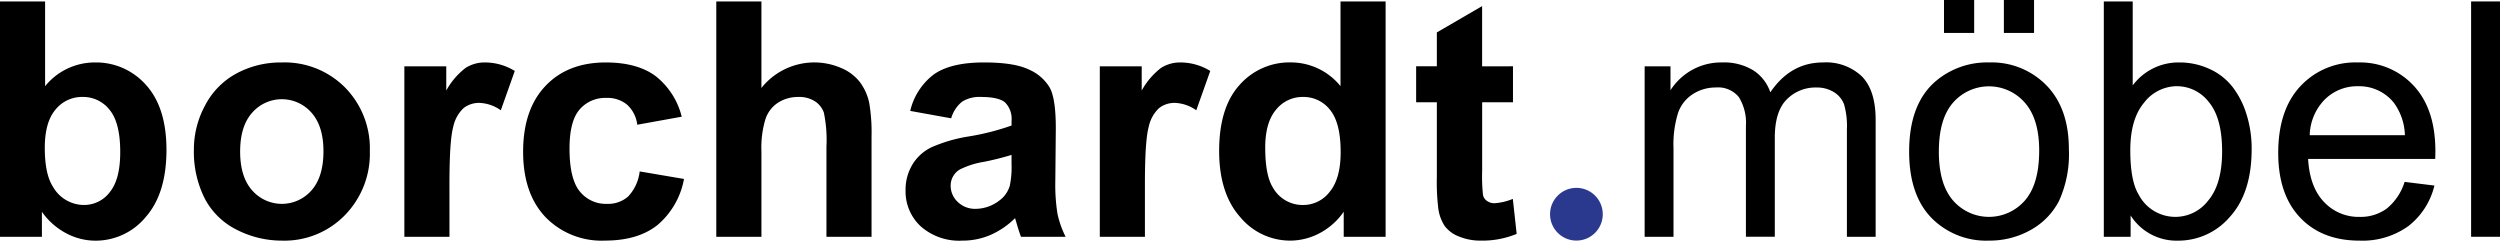 <svg xmlns="http://www.w3.org/2000/svg" xmlns:xlink="http://www.w3.org/1999/xlink" width="431.738" height="41.555" viewBox="0 0 431.738 41.555">
  <defs>
    <clipPath id="clip-path">
      <rect id="Rechteck_514" data-name="Rechteck 514" width="431.738" height="41.555" transform="translate(0 0)" fill="none"/>
    </clipPath>
  </defs>
  <g id="logo_borchardt" transform="translate(-146 -17.639)">
    <g id="Gruppe_4787" data-name="Gruppe 4787" transform="translate(146 17.639)">
      <g id="Gruppe_4787-2" data-name="Gruppe 4787" clip-path="url(#clip-path)">
        <path id="Pfad_349" data-name="Pfad 349" d="M0,40.889V.249H7.789V14.886a11.025,11.025,0,0,1,8.539-4.1,11.482,11.482,0,0,1,8.9,3.9q3.519,3.9,3.52,11.186,0,7.541-3.59,11.615a11.2,11.2,0,0,1-8.718,4.075,10.769,10.769,0,0,1-4.976-1.26,11.9,11.9,0,0,1-4.228-3.729v4.324ZM7.734,25.531q0,4.575,1.441,6.765a6.162,6.162,0,0,0,5.378,3.1,5.51,5.51,0,0,0,4.394-2.2q1.817-2.2,1.816-6.945,0-5.046-1.829-7.277a5.792,5.792,0,0,0-4.685-2.231A5.868,5.868,0,0,0,9.591,18.92Q7.734,21.1,7.734,25.531"/>
        <path id="Pfad_350" data-name="Pfad 350" d="M33.483,25.754A15.916,15.916,0,0,1,35.4,18.241,13.132,13.132,0,0,1,40.815,12.7a16.089,16.089,0,0,1,7.832-1.913A14.7,14.7,0,0,1,59.6,15.122a14.99,14.99,0,0,1,4.269,10.964,15.168,15.168,0,0,1-4.311,11.075A14.567,14.567,0,0,1,48.7,41.555a17.1,17.1,0,0,1-7.72-1.829A12.544,12.544,0,0,1,35.4,34.361a17.86,17.86,0,0,1-1.913-8.607m7.984.415q0,4.381,2.079,6.709a6.8,6.8,0,0,0,10.243,0q2.065-2.329,2.066-6.764,0-4.324-2.066-6.653a6.8,6.8,0,0,0-10.243,0q-2.079,2.328-2.079,6.708"/>
        <path id="Pfad_351" data-name="Pfad 351" d="M77.621,40.89h-7.79V11.45h7.236v4.185a12.572,12.572,0,0,1,3.34-3.908,6.137,6.137,0,0,1,3.368-.943A9.891,9.891,0,0,1,88.9,12.253l-2.412,6.792a6.844,6.844,0,0,0-3.659-1.275,4.329,4.329,0,0,0-2.773.9,6.166,6.166,0,0,0-1.788,3.257q-.651,2.357-.651,9.869Z"/>
        <path id="Pfad_352" data-name="Pfad 352" d="M117.73,20.153l-7.679,1.387a5.574,5.574,0,0,0-1.76-3.466,5.318,5.318,0,0,0-3.562-1.164,5.821,5.821,0,0,0-4.644,2.01q-1.732,2.009-1.732,6.722,0,5.24,1.76,7.4a5.777,5.777,0,0,0,4.726,2.163,5.251,5.251,0,0,0,3.632-1.262,7.583,7.583,0,0,0,2-4.339l7.651,1.3a13.579,13.579,0,0,1-4.574,7.956q-3.382,2.689-9.065,2.688a13.476,13.476,0,0,1-10.3-4.075Q90.34,33.4,90.341,26.2q0-7.29,3.853-11.353t10.424-4.061q5.378,0,8.552,2.315a12.824,12.824,0,0,1,4.56,7.055"/>
        <path id="Pfad_353" data-name="Pfad 353" d="M131.494.249V15.191a11.672,11.672,0,0,1,13.861-3.41,7.936,7.936,0,0,1,3.257,2.551,9.246,9.246,0,0,1,1.5,3.438,30.724,30.724,0,0,1,.4,5.849V40.89h-7.789V25.338a23.046,23.046,0,0,0-.444-5.877,3.863,3.863,0,0,0-1.567-1.983,5.041,5.041,0,0,0-2.813-.734,6.469,6.469,0,0,0-3.466.942,5.438,5.438,0,0,0-2.231,2.842,16.951,16.951,0,0,0-.707,5.614V40.89H123.7V.249Z"/>
        <path id="Pfad_354" data-name="Pfad 354" d="M164.262,20.431l-7.07-1.276a11.013,11.013,0,0,1,4.1-6.32q2.911-2.05,8.649-2.052,5.213,0,7.762,1.235a7.729,7.729,0,0,1,3.59,3.131q1.039,1.9,1.041,6.973l-.084,9.093a31.494,31.494,0,0,0,.375,5.724,16.662,16.662,0,0,0,1.4,3.951h-7.705q-.306-.777-.749-2.3-.2-.693-.277-.915a14.033,14.033,0,0,1-4.269,2.911,12.246,12.246,0,0,1-4.852.97,10.036,10.036,0,0,1-7.166-2.467,8.2,8.2,0,0,1-2.619-6.237,8.371,8.371,0,0,1,1.192-4.45,7.785,7.785,0,0,1,3.34-2.994,26.087,26.087,0,0,1,6.2-1.816,42.584,42.584,0,0,0,7.569-1.912V20.9a4.035,4.035,0,0,0-1.11-3.2q-1.108-.956-4.186-.956a5.58,5.58,0,0,0-3.244.818,5.683,5.683,0,0,0-1.884,2.869m10.424,6.32a48.592,48.592,0,0,1-4.742,1.192A14.266,14.266,0,0,0,165.7,29.3a3.247,3.247,0,0,0-1.525,2.744,3.819,3.819,0,0,0,1.22,2.828,4.257,4.257,0,0,0,3.105,1.192,6.737,6.737,0,0,0,4.019-1.386A4.88,4.88,0,0,0,174.38,32.1a15.379,15.379,0,0,0,.306-3.8Z"/>
        <path id="Pfad_355" data-name="Pfad 355" d="M197.722,40.89h-7.79V11.45h7.235v4.185a12.585,12.585,0,0,1,3.341-3.908,6.137,6.137,0,0,1,3.368-.943,9.891,9.891,0,0,1,5.129,1.469l-2.412,6.792a6.844,6.844,0,0,0-3.659-1.275,4.329,4.329,0,0,0-2.773.9,6.172,6.172,0,0,0-1.788,3.257q-.651,2.357-.651,9.869Z"/>
        <path id="Pfad_356" data-name="Pfad 356" d="M239.288,40.889h-7.235V36.565a11.693,11.693,0,0,1-4.255,3.756,10.923,10.923,0,0,1-4.948,1.233,11.214,11.214,0,0,1-8.692-4.088q-3.618-4.089-3.617-11.408,0-7.485,3.52-11.38a11.479,11.479,0,0,1,8.9-3.9,11.023,11.023,0,0,1,8.538,4.1V.249h7.79ZM218.5,25.531q0,4.714,1.3,6.82a5.883,5.883,0,0,0,5.266,3.049,5.734,5.734,0,0,0,4.575-2.287q1.884-2.286,1.885-6.833,0-5.073-1.83-7.305a5.79,5.79,0,0,0-4.684-2.231,5.852,5.852,0,0,0-4.644,2.2q-1.872,2.2-1.871,6.584"/>
        <path id="Pfad_357" data-name="Pfad 357" d="M261.285,11.449v6.209h-5.323V29.523a29.639,29.639,0,0,0,.152,4.2,1.715,1.715,0,0,0,.693.985,2.2,2.2,0,0,0,1.317.387,10.076,10.076,0,0,0,3.133-.748l.665,6.043a15.473,15.473,0,0,1-6.155,1.164,9.744,9.744,0,0,1-3.8-.707,5.534,5.534,0,0,1-2.481-1.829,7.228,7.228,0,0,1-1.1-3.036,37.81,37.81,0,0,1-.249-5.488V17.658h-3.576V11.449h3.576V5.6l7.818-4.546v10.4Z"/>
        <path id="Pfad_358" data-name="Pfad 358" d="M284.022,40.89V11.45h4.464v4.129a10.493,10.493,0,0,1,3.686-3.478,10.362,10.362,0,0,1,5.24-1.317,9.692,9.692,0,0,1,5.364,1.358,7.276,7.276,0,0,1,2.953,3.8q3.492-5.157,9.093-5.156a8.962,8.962,0,0,1,6.736,2.425q2.355,2.427,2.357,7.472V40.89h-4.963V22.344a13.659,13.659,0,0,0-.485-4.31,4.19,4.19,0,0,0-1.76-2.122,5.5,5.5,0,0,0-2.995-.8,6.965,6.965,0,0,0-5.156,2.065Q306.5,19.24,306.5,23.786v17.1h-4.989V21.762a8.417,8.417,0,0,0-1.22-4.99,4.619,4.619,0,0,0-3.992-1.663,7.261,7.261,0,0,0-3.9,1.108,6.291,6.291,0,0,0-2.592,3.244,18.26,18.26,0,0,0-.8,6.155V40.89Z"/>
        <path id="Pfad_359" data-name="Pfad 359" d="M329.7,26.169q0-8.177,4.547-12.114a13.7,13.7,0,0,1,9.258-3.271,13.213,13.213,0,0,1,9.925,3.978q3.852,3.978,3.854,10.992a19.483,19.483,0,0,1-1.7,8.94,12.069,12.069,0,0,1-4.962,5.059,14.456,14.456,0,0,1-7.112,1.8,13.23,13.23,0,0,1-9.993-3.964Q329.7,33.628,329.7,26.169m5.129,0q0,5.656,2.466,8.47a8.217,8.217,0,0,0,12.393-.015Q352.157,31.8,352.158,26q0-5.46-2.482-8.275a8.226,8.226,0,0,0-12.378-.014q-2.466,2.8-2.466,8.455M335.718,0h5.212V5.683h-5.212Zm10.341,0h5.212V5.683h-5.212Z"/>
        <path id="Pfad_360" data-name="Pfad 360" d="M367.948,40.889h-4.63V.249h4.99v14.5a9.872,9.872,0,0,1,8.066-3.965,12.34,12.34,0,0,1,5.143,1.1,10.485,10.485,0,0,1,3.992,3.077,14.866,14.866,0,0,1,2.453,4.781,19.7,19.7,0,0,1,.888,5.988q0,7.569-3.743,11.7a11.7,11.7,0,0,1-8.982,4.129,9.371,9.371,0,0,1-8.177-4.352Zm-.056-14.942q0,5.295,1.441,7.651a7.132,7.132,0,0,0,12.032,1.012q2.384-2.84,2.383-8.469,0-5.765-2.287-8.51a6.963,6.963,0,0,0-5.53-2.745,7.18,7.18,0,0,0-5.655,2.841q-2.385,2.843-2.384,8.22"/>
        <path id="Pfad_361" data-name="Pfad 361" d="M415.257,31.409l5.156.637a12.574,12.574,0,0,1-4.519,7.014,13.58,13.58,0,0,1-8.427,2.495q-6.461,0-10.243-3.978t-3.785-11.158q0-7.43,3.827-11.532a12.947,12.947,0,0,1,9.923-4.1,12.588,12.588,0,0,1,9.648,4.021q3.742,4.02,3.742,11.31c0,.3-.01.74-.027,1.331H398.6q.276,4.851,2.744,7.429a8.167,8.167,0,0,0,6.154,2.578,7.638,7.638,0,0,0,4.686-1.441,9.575,9.575,0,0,0,3.077-4.6m-16.384-8.067h16.439a9.965,9.965,0,0,0-1.885-5.572,7.65,7.65,0,0,0-6.182-2.883,7.925,7.925,0,0,0-5.78,2.3,9.105,9.105,0,0,0-2.592,6.154"/>
        <rect id="Rechteck_513" data-name="Rechteck 513" width="4.989" height="40.641" transform="translate(426.749 0.249)"/>
        <path id="Pfad_362" data-name="Pfad 362" d="M276.789,36.995a4.551,4.551,0,1,1-4.551-4.551,4.551,4.551,0,0,1,4.551,4.551" fill="#2a398e"/>
      </g>
    </g>
  </g>
</svg>
